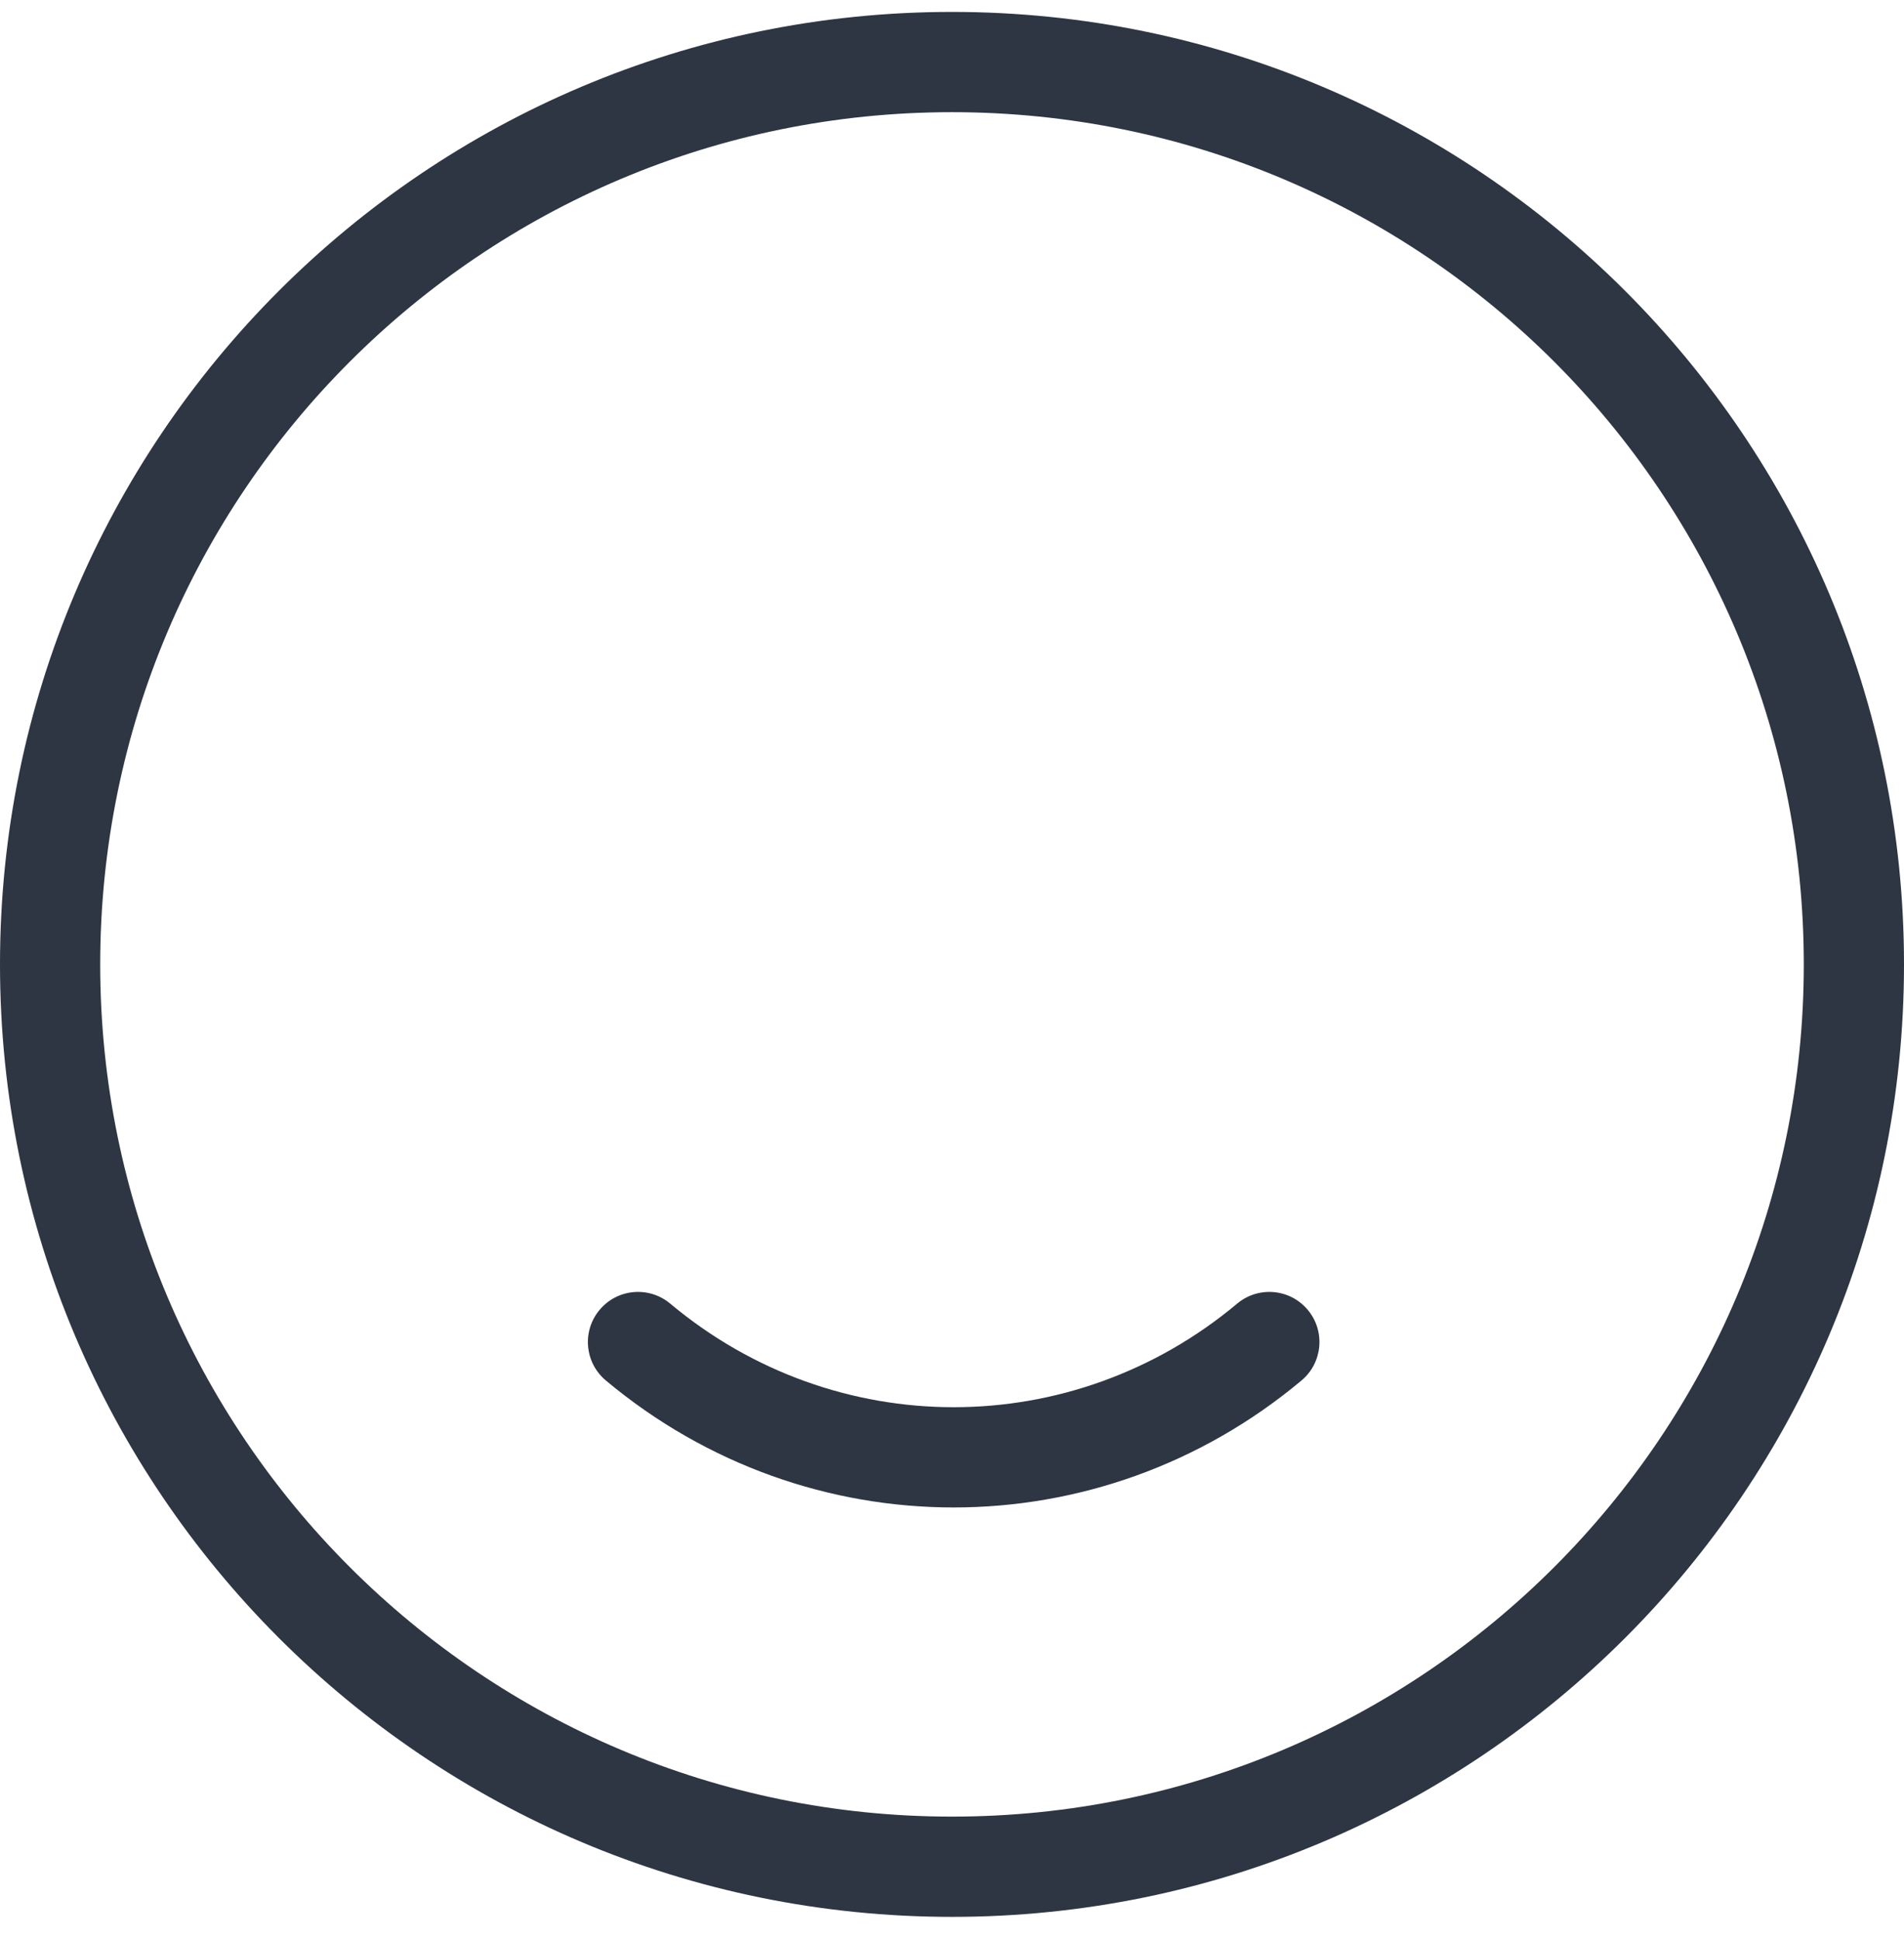<svg width="54" height="55" viewBox="0 0 54 55" fill="none" xmlns="http://www.w3.org/2000/svg">
<path fill-rule="evenodd" clip-rule="evenodd" d="M27 3.18C13.658 3.18 2.842 13.996 2.842 27.338C2.842 40.68 13.658 51.496 27 51.496C40.342 51.496 51.158 40.68 51.158 27.338C51.158 13.996 40.342 3.18 27 3.18ZM0 27.338C0 12.426 12.088 0.338 27 0.338C41.912 0.338 54 12.426 54 27.338C54 42.25 41.912 54.338 27 54.338C12.088 54.338 0 42.25 0 27.338Z" fill="#2E3543"/>
<path fill-rule="evenodd" clip-rule="evenodd" d="M17.005 37.132C17.508 36.529 18.405 36.45 19.007 36.953C23.689 40.87 30.406 40.87 35.089 36.953C35.691 36.45 36.587 36.529 37.09 37.132C37.594 37.733 37.514 38.63 36.912 39.133C31.174 43.932 22.921 43.932 17.183 39.133C16.581 38.63 16.501 37.733 17.005 37.132Z" fill="#2E3543"/>
</svg>
